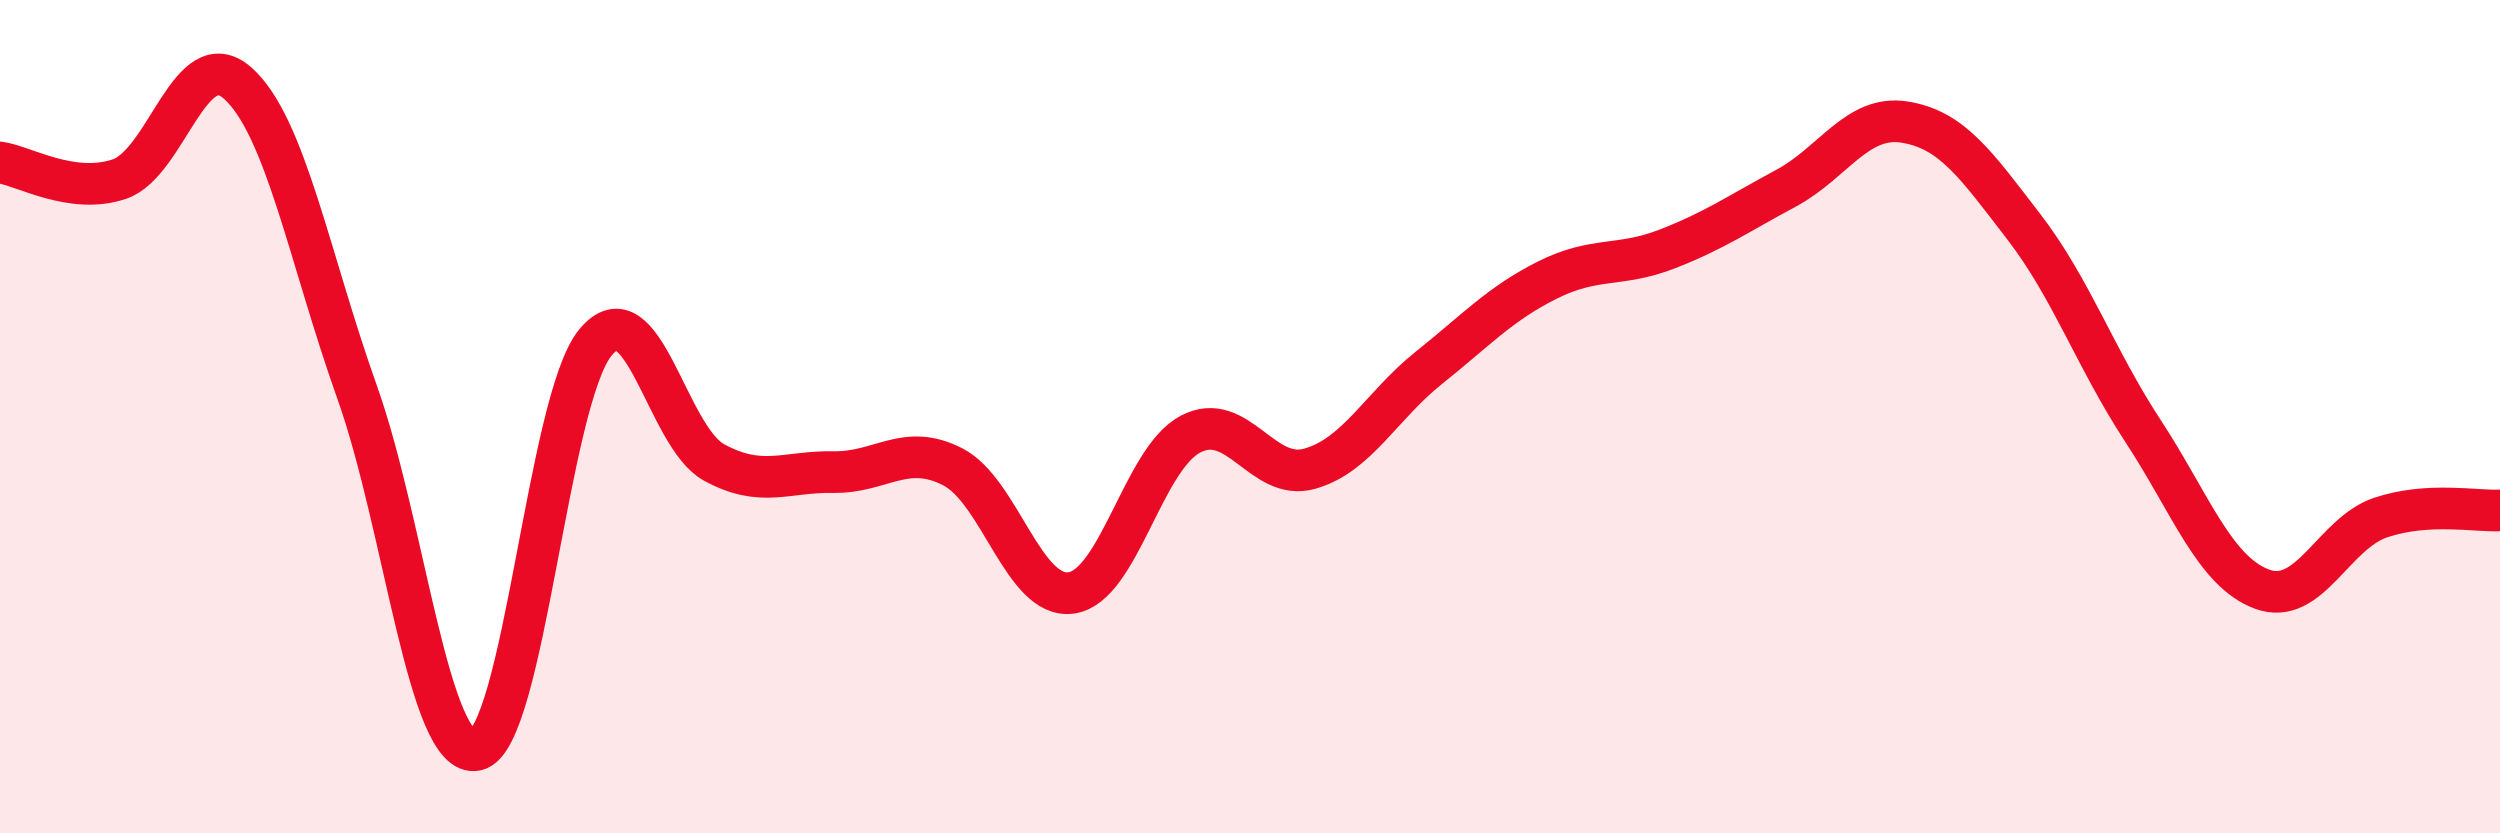 
    <svg width="60" height="20" viewBox="0 0 60 20" xmlns="http://www.w3.org/2000/svg">
      <path
        d="M 0,3.9 C 0.57,3.98 1.72,4.68 2.86,4.3 C 4,3.92 4.57,0.98 5.71,2 C 6.85,3.02 7.43,6.21 8.57,9.41 C 9.71,12.61 10.29,18.24 11.43,18 C 12.57,17.76 13.15,9.6 14.29,8.22 C 15.43,6.84 16,10.48 17.14,11.1 C 18.28,11.72 18.86,11.31 20,11.33 C 21.14,11.35 21.72,10.62 22.86,11.2 C 24,11.78 24.57,14.39 25.71,14.23 C 26.85,14.07 27.43,11.02 28.57,10.42 C 29.71,9.82 30.29,11.57 31.43,11.25 C 32.57,10.93 33.15,9.74 34.29,8.83 C 35.43,7.92 36,7.29 37.14,6.72 C 38.28,6.15 38.86,6.42 40,5.98 C 41.14,5.54 41.72,5.13 42.86,4.52 C 44,3.91 44.57,2.75 45.71,2.93 C 46.85,3.11 47.43,3.96 48.57,5.44 C 49.71,6.92 50.29,8.6 51.43,10.34 C 52.57,12.08 53.15,13.72 54.29,14.14 C 55.43,14.56 56,12.8 57.14,12.42 C 58.28,12.04 59.43,12.28 60,12.25L60 20L0 20Z"
        fill="#EB0A25"
        opacity="0.1"
        stroke-linecap="round"
        stroke-linejoin="round"
      />
      <path
        d="M 0,3.9 C 0.57,3.98 1.72,4.68 2.86,4.3 C 4,3.92 4.57,0.98 5.71,2 C 6.85,3.02 7.43,6.21 8.57,9.41 C 9.71,12.61 10.29,18.24 11.43,18 C 12.57,17.76 13.15,9.6 14.29,8.22 C 15.43,6.84 16,10.48 17.14,11.1 C 18.28,11.72 18.86,11.31 20,11.33 C 21.14,11.35 21.72,10.62 22.86,11.2 C 24,11.78 24.57,14.39 25.71,14.23 C 26.85,14.07 27.43,11.02 28.57,10.42 C 29.71,9.82 30.29,11.57 31.43,11.25 C 32.57,10.93 33.15,9.74 34.29,8.83 C 35.43,7.92 36,7.29 37.14,6.72 C 38.28,6.15 38.86,6.42 40,5.98 C 41.14,5.54 41.72,5.13 42.86,4.52 C 44,3.91 44.57,2.75 45.71,2.93 C 46.85,3.11 47.43,3.96 48.57,5.44 C 49.71,6.92 50.29,8.6 51.43,10.34 C 52.57,12.08 53.15,13.72 54.29,14.14 C 55.43,14.56 56,12.8 57.14,12.42 C 58.28,12.04 59.43,12.28 60,12.25"
        stroke="#EB0A25"
        stroke-width="1"
        fill="none"
        stroke-linecap="round"
        stroke-linejoin="round"
      />
    </svg>
  